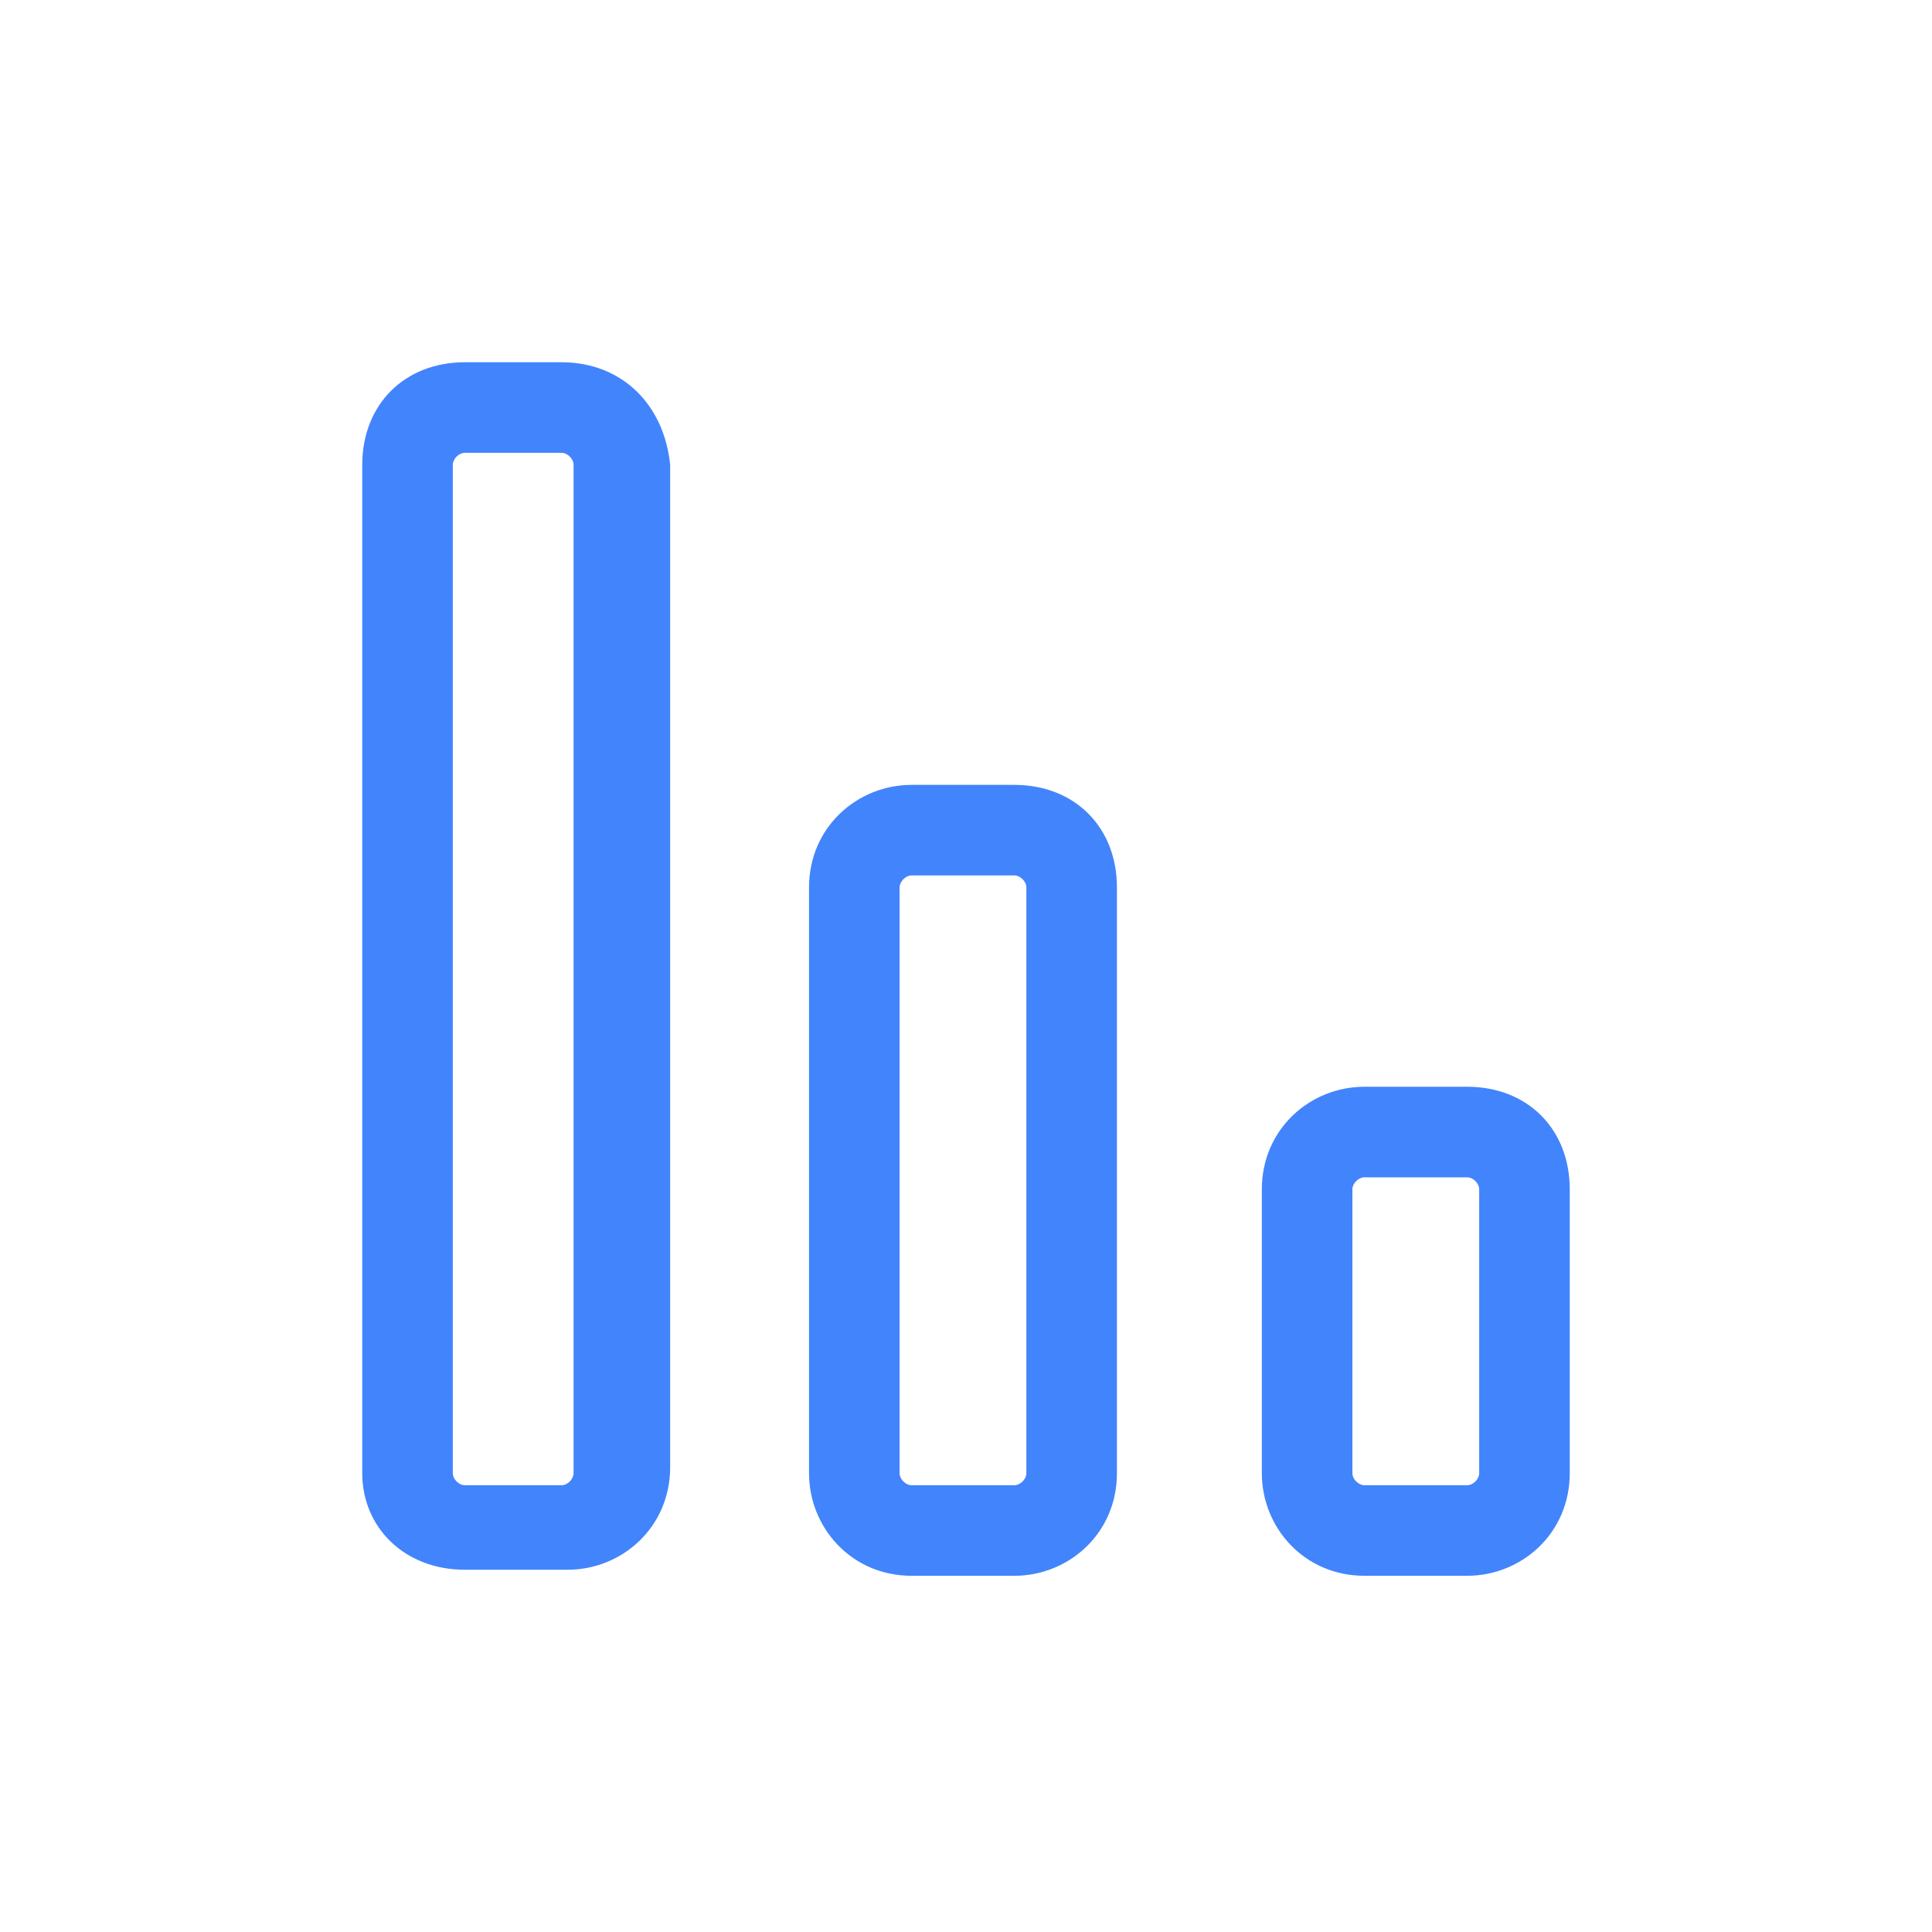 <svg xmlns="http://www.w3.org/2000/svg" viewBox="0 0 32 32"><path d="M24.3 19.5c.1 0 .2.1.2.2v4.7c0 .1-.1.2-.2.2h-1.7c-.1 0-.2-.1-.2-.2v-4.7c0-.1.1-.2.2-.2h1.7m0-1.5h-1.7c-.9 0-1.7.7-1.7 1.7v4.7c0 .9.7 1.7 1.7 1.7h1.7c.9 0 1.7-.7 1.7-1.7v-4.7c0-1-.7-1.7-1.7-1.7zm-7.5-3.5c.1 0 .2.1.2.2v9.7c0 .1-.1.2-.2.2h-1.7c-.1 0-.2-.1-.2-.2v-9.7c0-.1.1-.2.2-.2h1.7m0-1.5h-1.7c-.9 0-1.7.7-1.7 1.7v9.7c0 .9.7 1.7 1.7 1.7h1.7c.9 0 1.7-.7 1.7-1.7v-9.7c0-1-.7-1.7-1.7-1.7zM9.3 7.5c.1 0 .2.1.2.2v16.7c0 .1-.1.2-.2.2H7.7c-.1 0-.2-.1-.2-.2V7.7c0-.1.1-.2.2-.2h1.6m0-1.5H7.7C6.7 6 6 6.7 6 7.7v16.7c0 .9.7 1.6 1.7 1.6h1.7c.9 0 1.7-.7 1.7-1.7V7.7C11 6.7 10.3 6 9.3 6z" fill="#4284fb"/></svg>